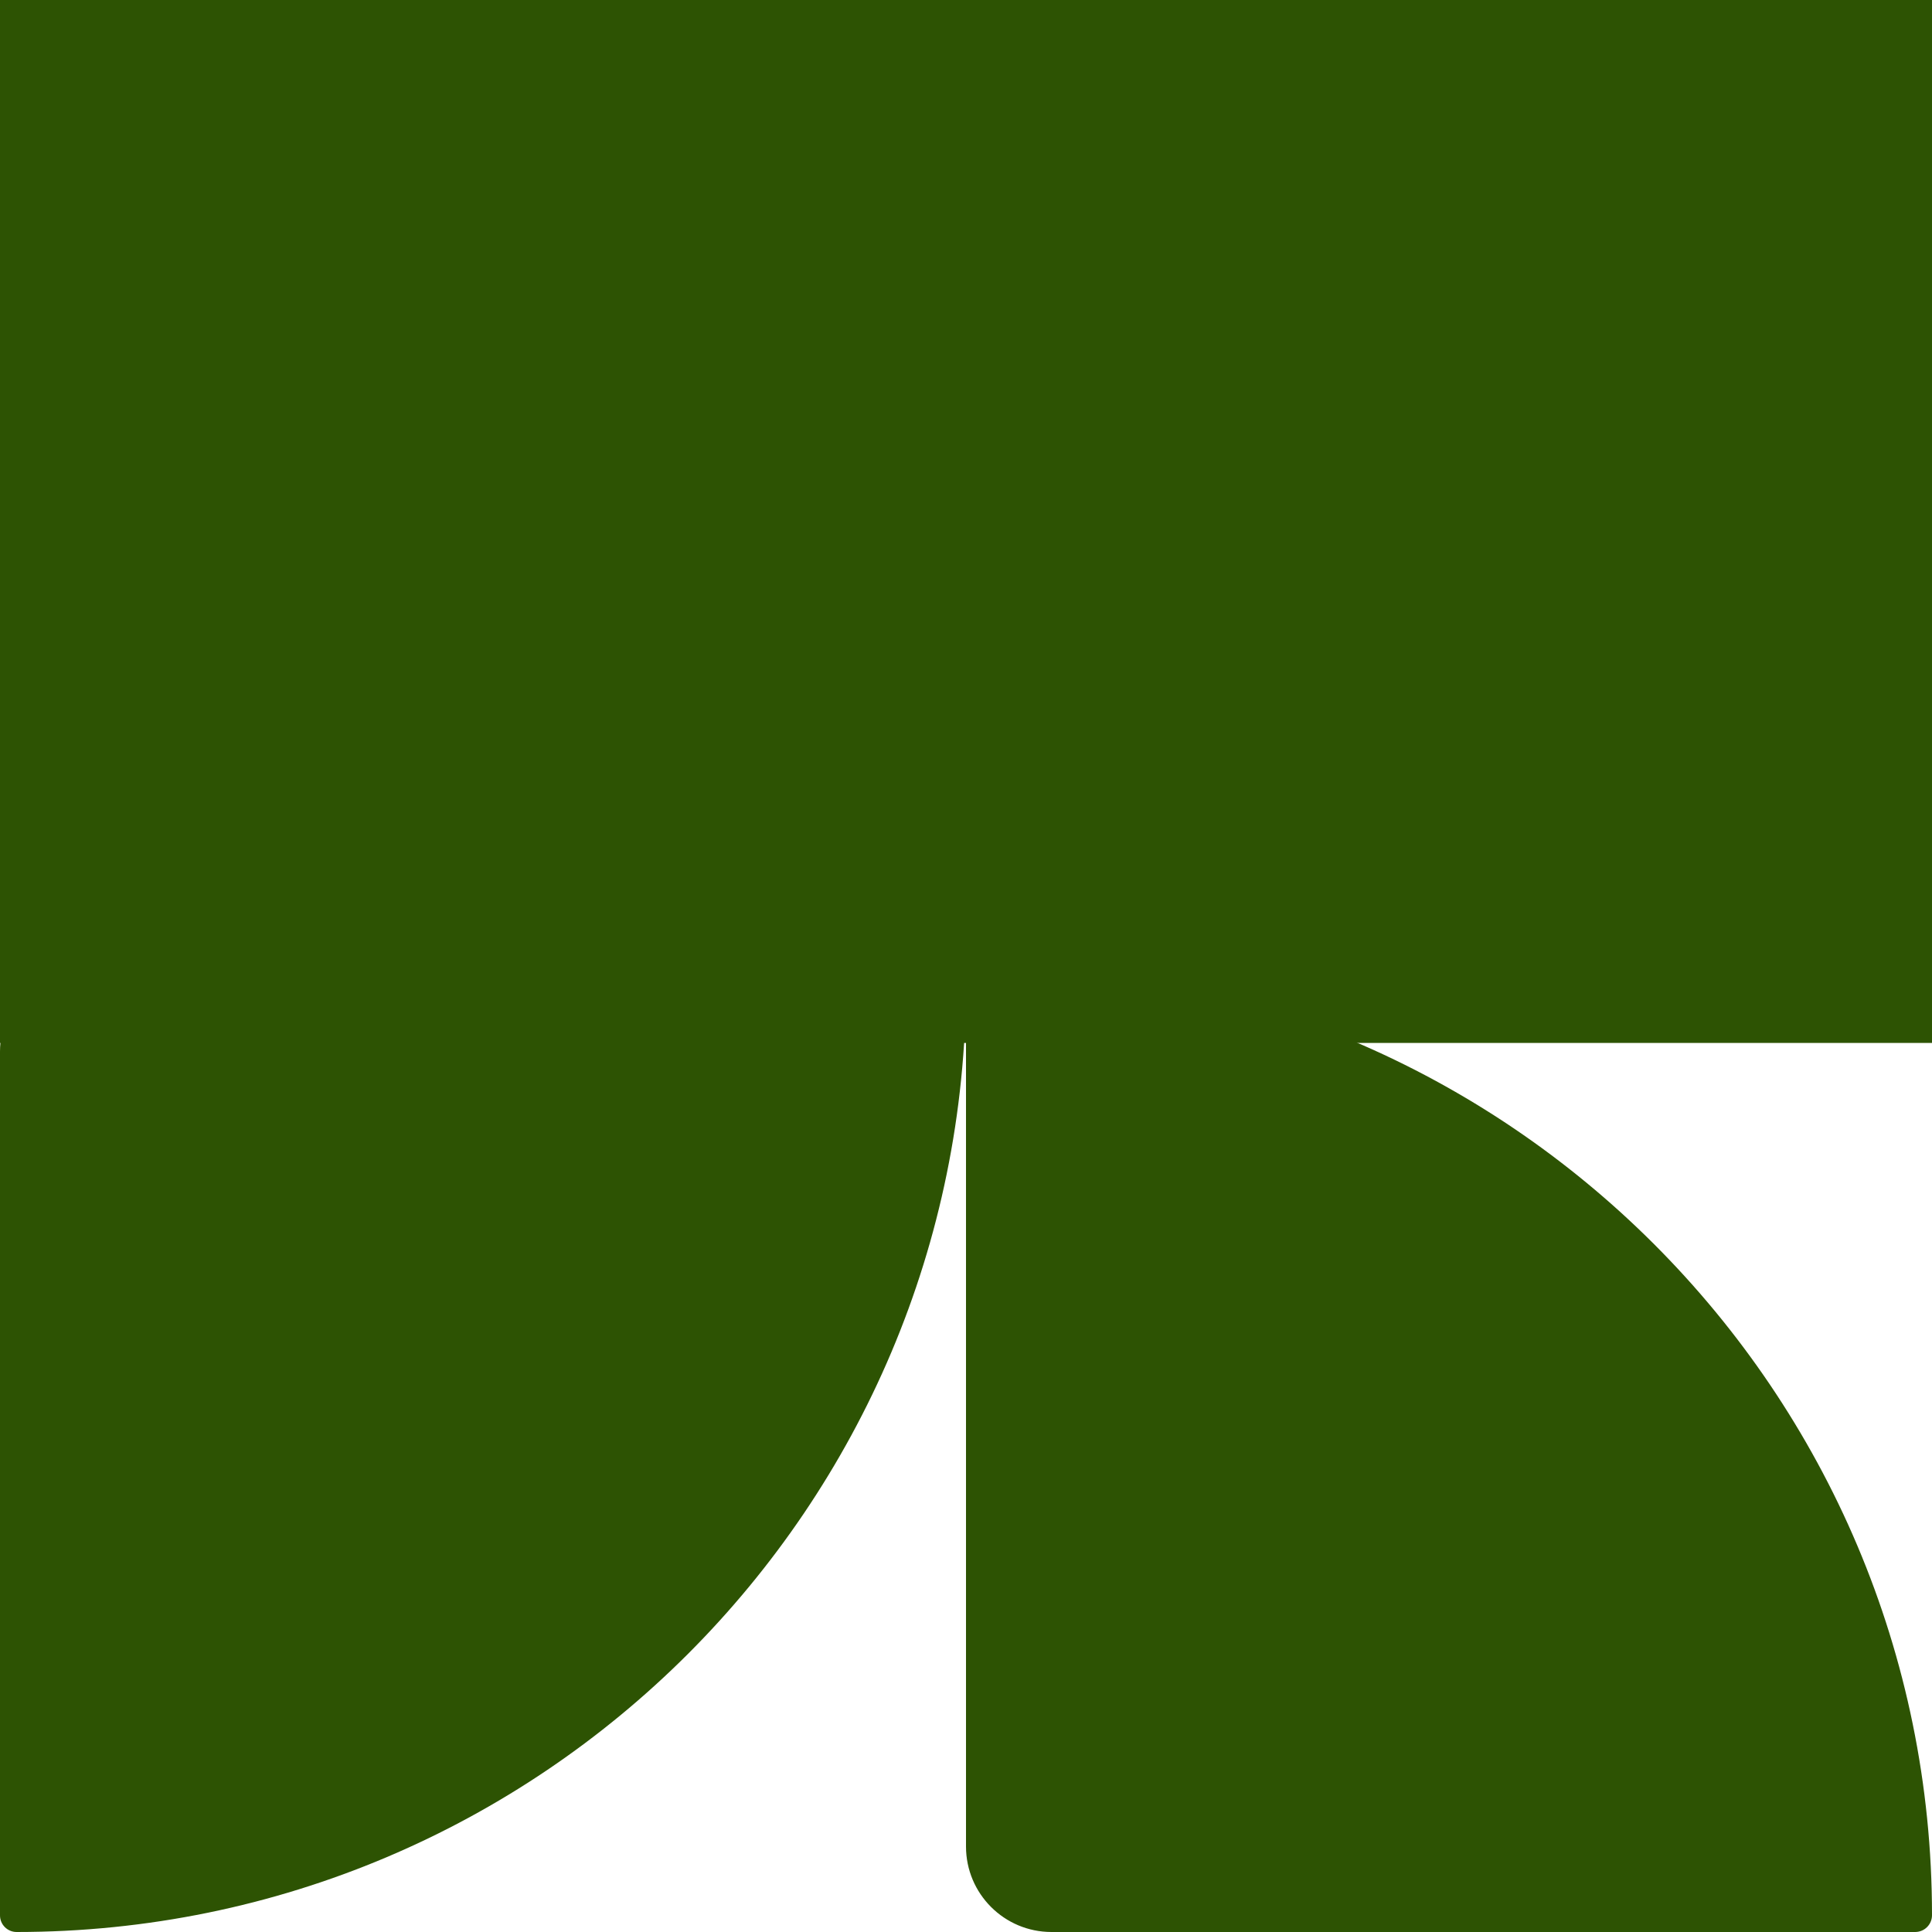 <svg xmlns="http://www.w3.org/2000/svg" width="226" height="226" viewBox="0 0 226 226" fill="none"><path d="M226 224.035V224.035C226 225.12 225.12 226 224.035 226H123C117.477 226 113 221.523 113 216L113 114.941C113 176.282 63.282 226 1.941 226V226C0.869 226 0 225.131 0 224.059L0 123C0 117.477 4.477 113 10 113L113 113C81.796 113 53.552 100.358 33.097 79.903C14.848 61.655 2.818 37.207 0.435 9.989C-0.046 4.488 4.477 0 10 0L169.512 0C200.716 0 226 25.284 226 56.488C226 72.09 219.667 86.212 209.452 96.452C199.236 106.667 185.114 113 169.512 113L114.941 113C176.282 113 226 162.718 226 224.035Z" fill="#2D5303"></path><rect width="226" height="122" fill="#2D5303"></rect></svg>